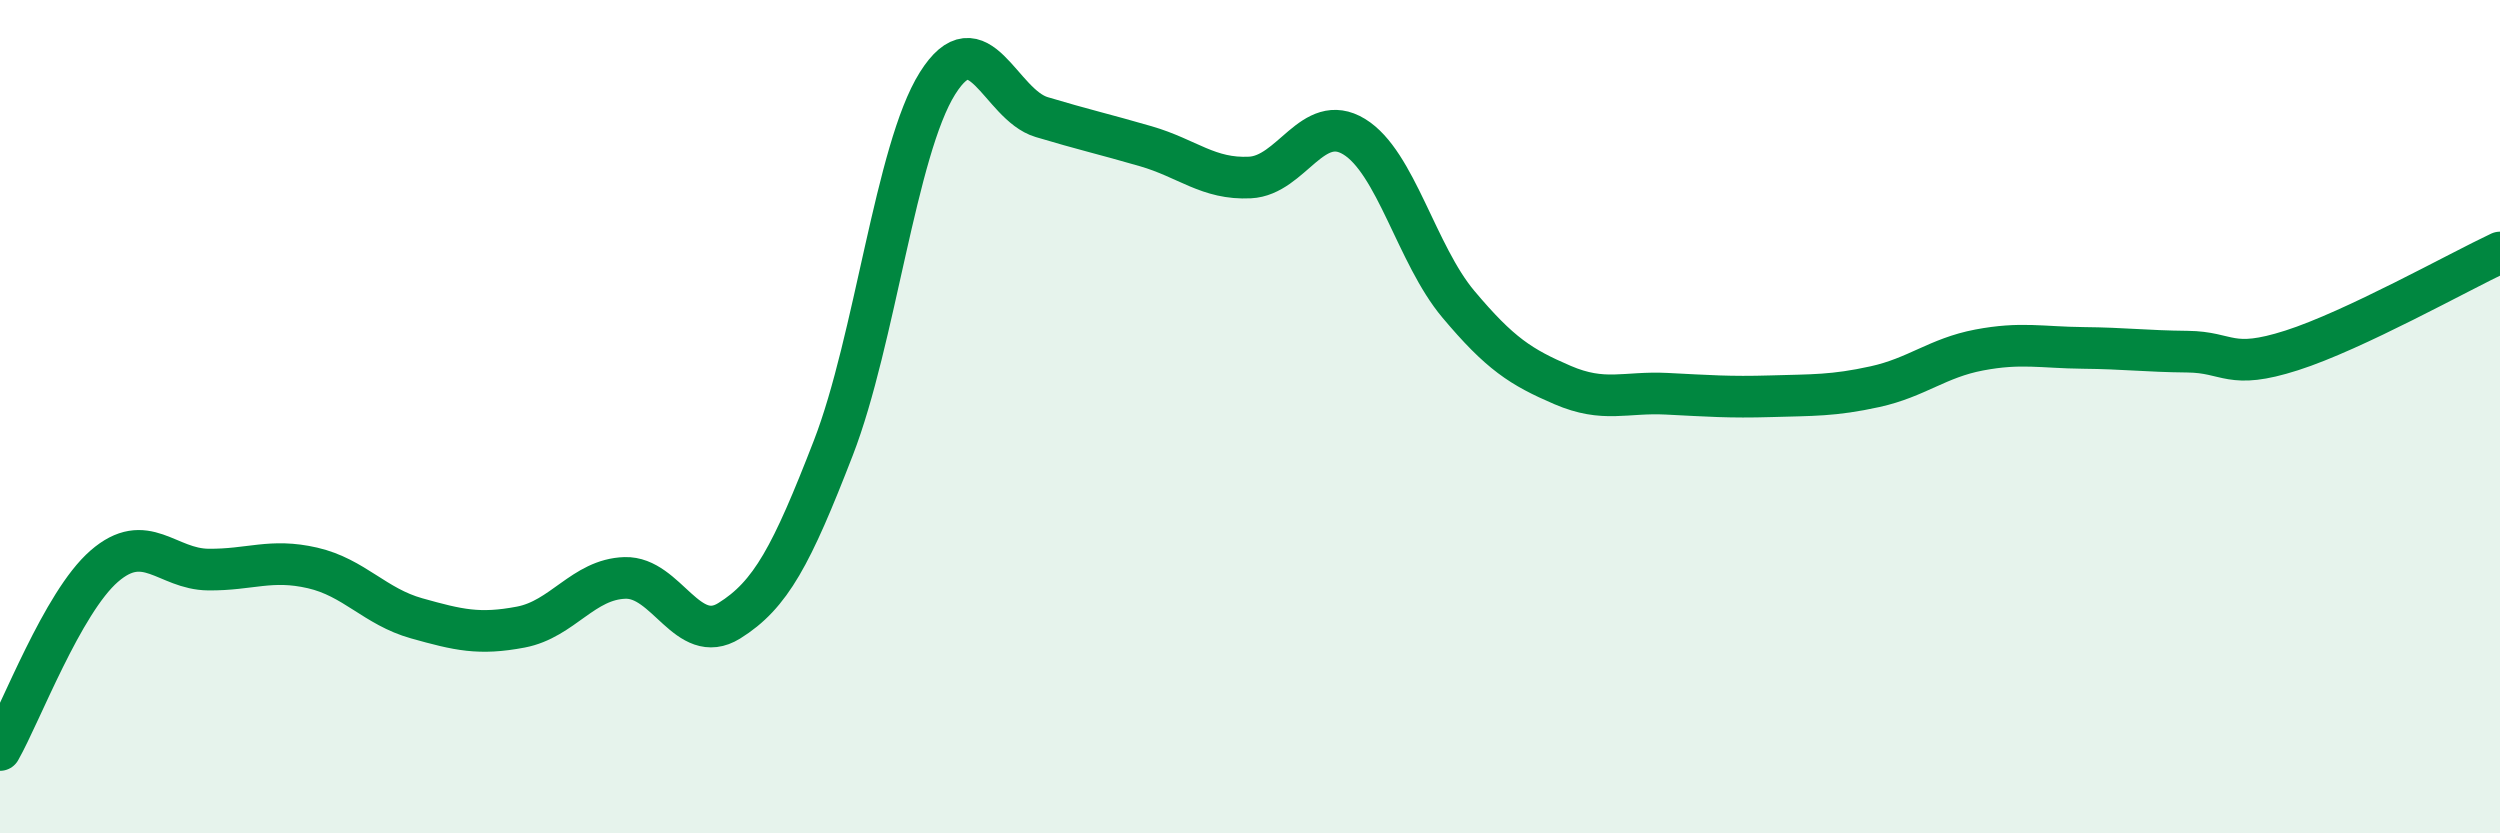 
    <svg width="60" height="20" viewBox="0 0 60 20" xmlns="http://www.w3.org/2000/svg">
      <path
        d="M 0,18 C 0.5,17.12 1.5,14.46 2.5,13.59 C 3.5,12.72 4,13.66 5,13.67 C 6,13.68 6.5,13.4 7.5,13.63 C 8.5,13.86 9,14.56 10,14.84 C 11,15.12 11.5,15.24 12.5,15.05 C 13.5,14.86 14,13.9 15,13.87 C 16,13.84 16.5,15.52 17.5,14.9 C 18.5,14.28 19,13.33 20,10.75 C 21,8.17 21.5,3.59 22.5,2 C 23.5,0.41 24,2.51 25,2.81 C 26,3.11 26.5,3.22 27.5,3.51 C 28.5,3.8 29,4.31 30,4.26 C 31,4.21 31.5,2.67 32.5,3.28 C 33.5,3.89 34,6.11 35,7.3 C 36,8.49 36.5,8.81 37.5,9.24 C 38.5,9.67 39,9.4 40,9.45 C 41,9.5 41.5,9.54 42.5,9.51 C 43.5,9.48 44,9.5 45,9.28 C 46,9.06 46.5,8.59 47.5,8.4 C 48.5,8.21 49,8.34 50,8.35 C 51,8.36 51.5,8.43 52.5,8.44 C 53.5,8.45 53.5,8.89 55,8.41 C 56.5,7.93 59,6.53 60,6.06L60 20L0 20Z"
        fill="#008740"
        opacity="0.1"
        stroke-linecap="round"
        stroke-linejoin="round"
      />
      <path
        d="M 0,18 C 0.5,17.12 1.5,14.46 2.5,13.59 C 3.5,12.72 4,13.66 5,13.67 C 6,13.68 6.5,13.4 7.5,13.63 C 8.5,13.86 9,14.56 10,14.84 C 11,15.12 11.5,15.24 12.5,15.05 C 13.5,14.86 14,13.9 15,13.87 C 16,13.84 16.5,15.52 17.5,14.9 C 18.5,14.28 19,13.33 20,10.75 C 21,8.17 21.5,3.59 22.5,2 C 23.5,0.41 24,2.51 25,2.81 C 26,3.11 26.5,3.22 27.5,3.51 C 28.5,3.8 29,4.31 30,4.26 C 31,4.21 31.5,2.67 32.5,3.28 C 33.5,3.89 34,6.11 35,7.3 C 36,8.49 36.5,8.81 37.5,9.24 C 38.5,9.67 39,9.4 40,9.45 C 41,9.5 41.5,9.54 42.5,9.51 C 43.5,9.48 44,9.5 45,9.28 C 46,9.06 46.5,8.59 47.5,8.4 C 48.5,8.21 49,8.34 50,8.35 C 51,8.36 51.5,8.43 52.5,8.44 C 53.5,8.45 53.5,8.89 55,8.41 C 56.5,7.93 59,6.53 60,6.06"
        stroke="#008740"
        stroke-width="1"
        fill="none"
        stroke-linecap="round"
        stroke-linejoin="round"
      />
    </svg>
  